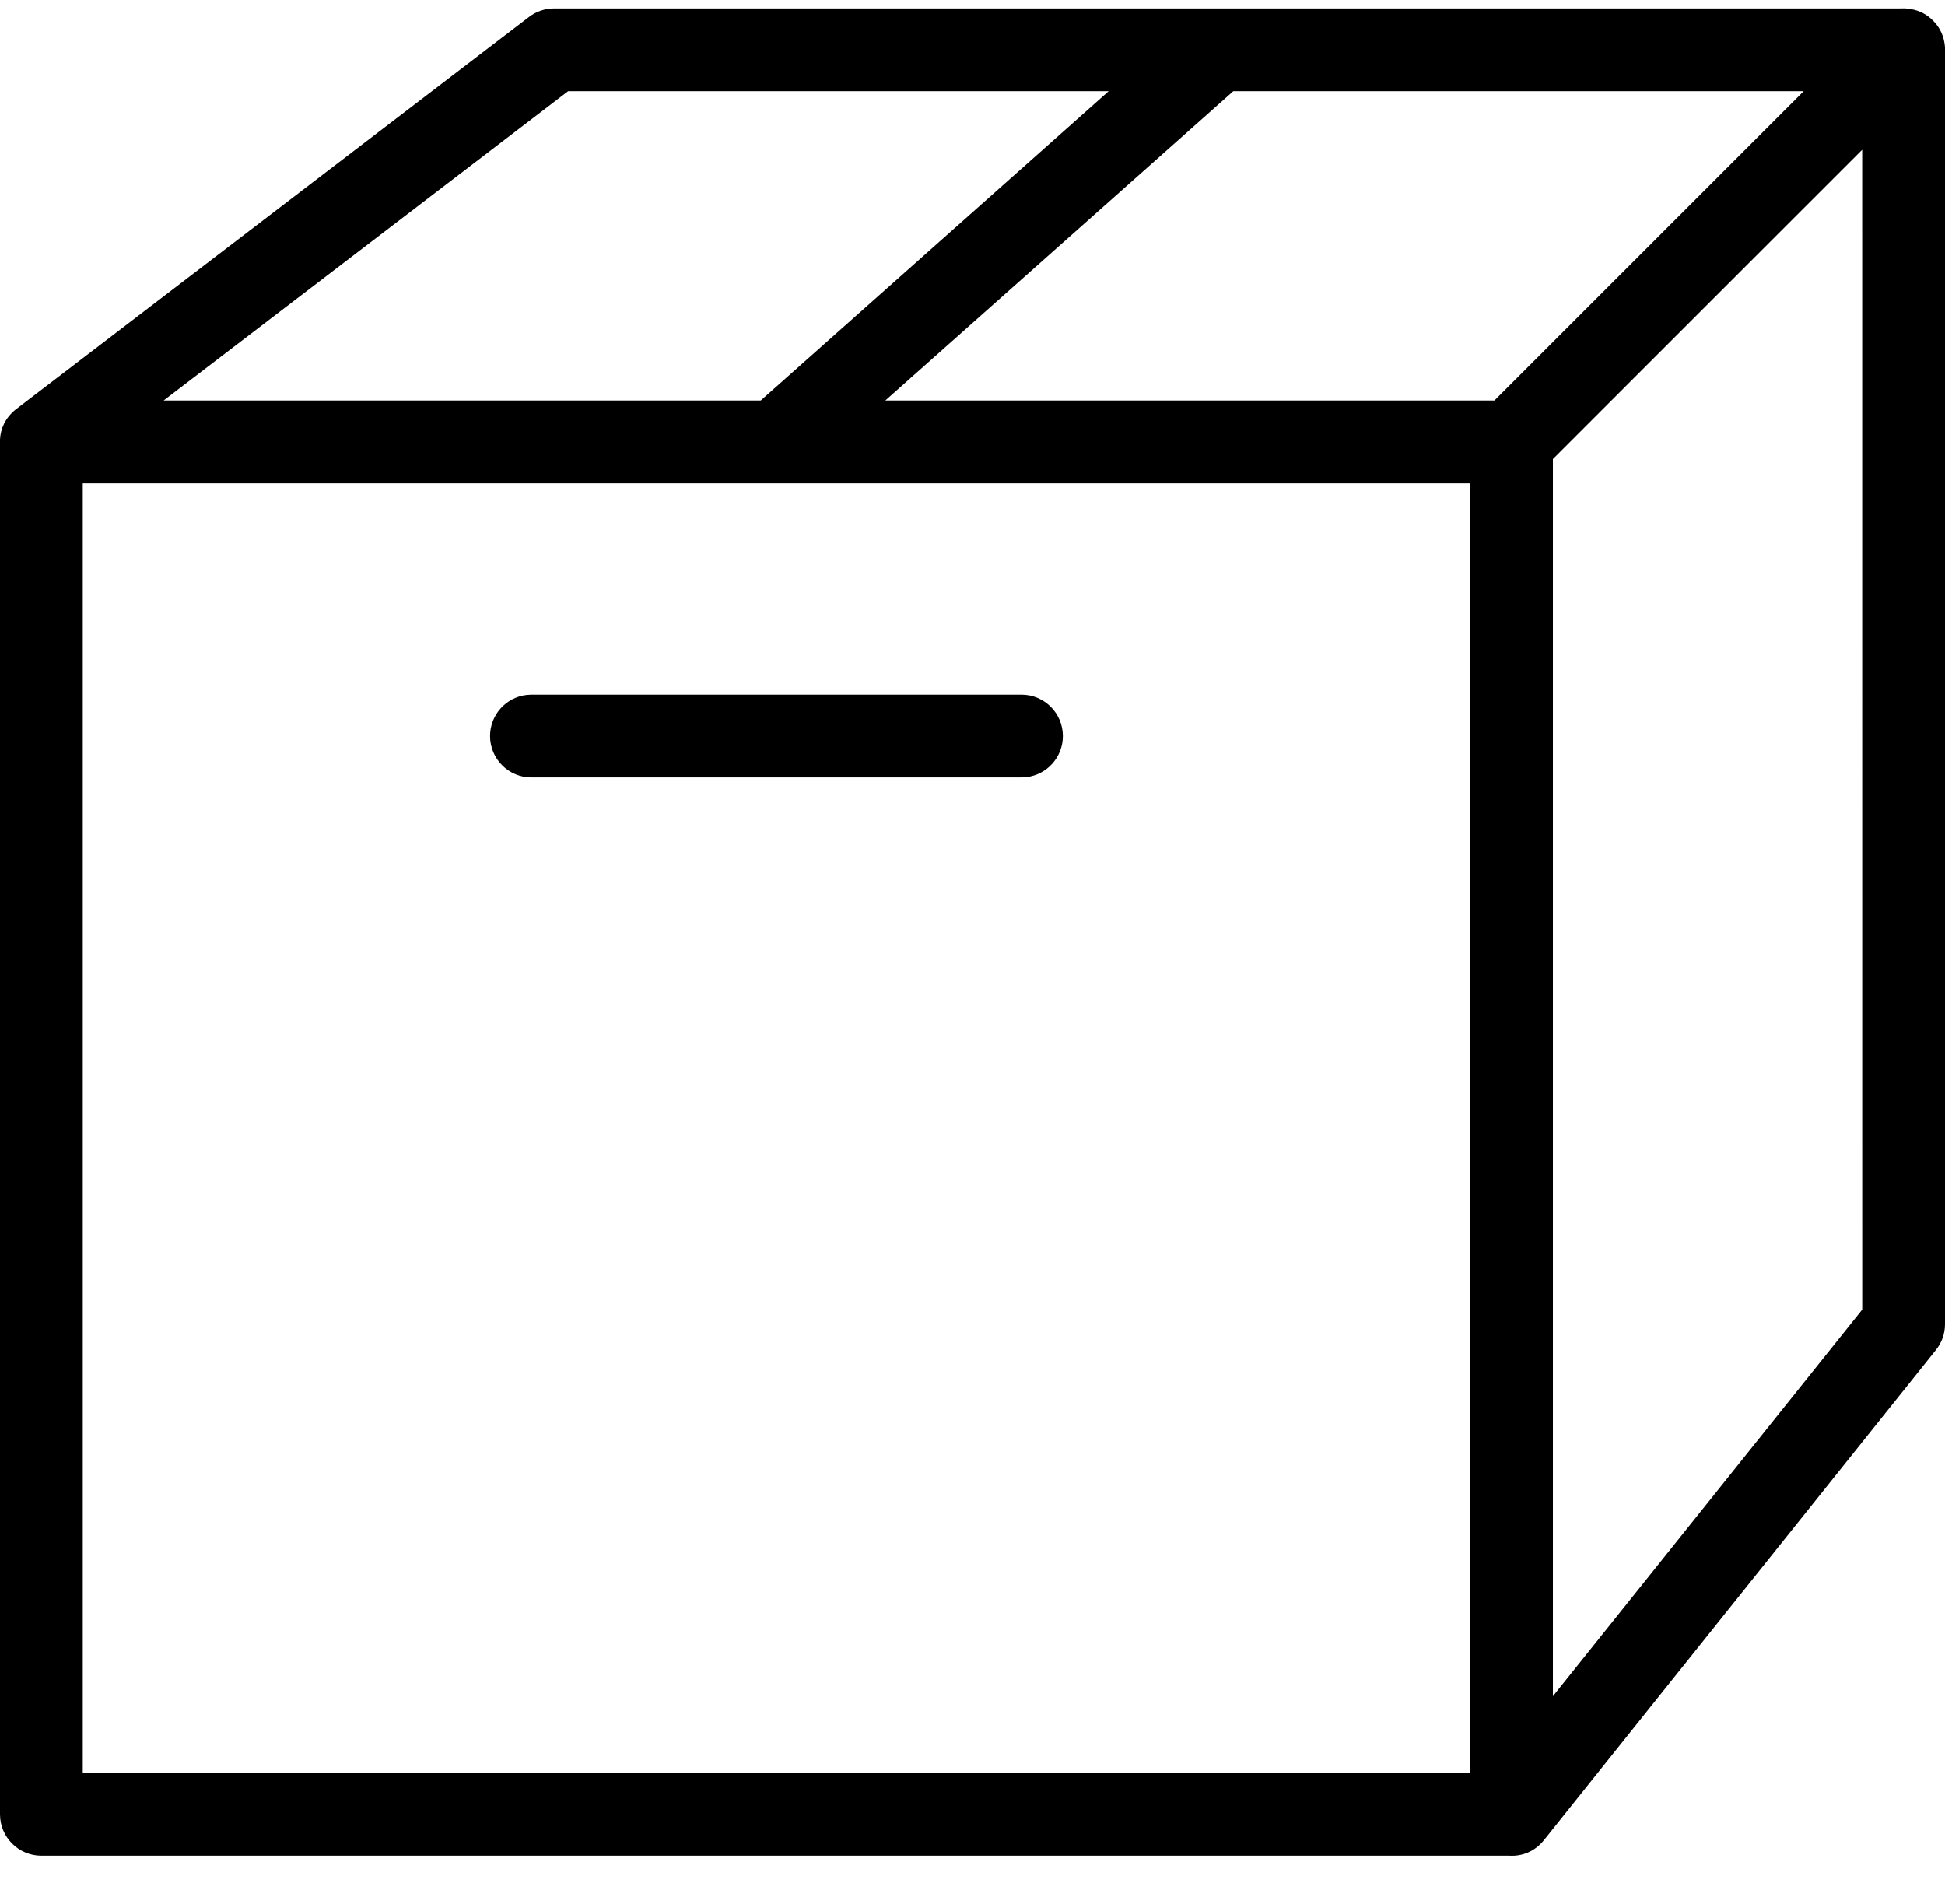 <svg xmlns="http://www.w3.org/2000/svg" width="47" height="46" viewBox="0 0 47 46">
    <g fill="none" fill-rule="evenodd">
        <g fill="#000" fill-rule="nonzero">
            <g>
                <g>
                    <path d="M45.93.124c.057-.004.115-.002.173.004l.02.003c.02.002.04.005.06.01.211.036.39.137.526.275.136.134.236.31.274.518.016.085.023.173.017.26v30.72c0 .227-.077.447-.22.624L37.308 44.38c-.224.28-.534.394-.833.376H1c-.552 0-1-.448-1-1V10.637c-.013-.26.074-.528.284-.738l.013-.012c.028-.03.06-.057.096-.084l-.057.047c.015-.014.032-.027.048-.04l.009-.007L12.783.33c.174-.134.388-.206.607-.206h16.048zM35.525 11.597H2v31.158h33.526V11.597zm9.473-8.058l-7.473 7.472v29.892L45 31.562l-.001-28.023zM24.684 16.703c.552 0 1 .448 1 1 0 .513-.386.935-.883.993l-.117.007H12.842c-.552 0-1-.448-1-1 0-.513.386-.936.883-.993l.117-.007h11.842zm2.107-14.58H13.729L3.954 9.597h14.429l8.408-7.474zm16.795 0H29.802l-8.409 7.474h14.719l7.474-7.474z" transform="translate(-376 -129) translate(127 80) translate(249 49.08)"/>
                </g>
            </g>
        </g>
    </g>
</svg>

